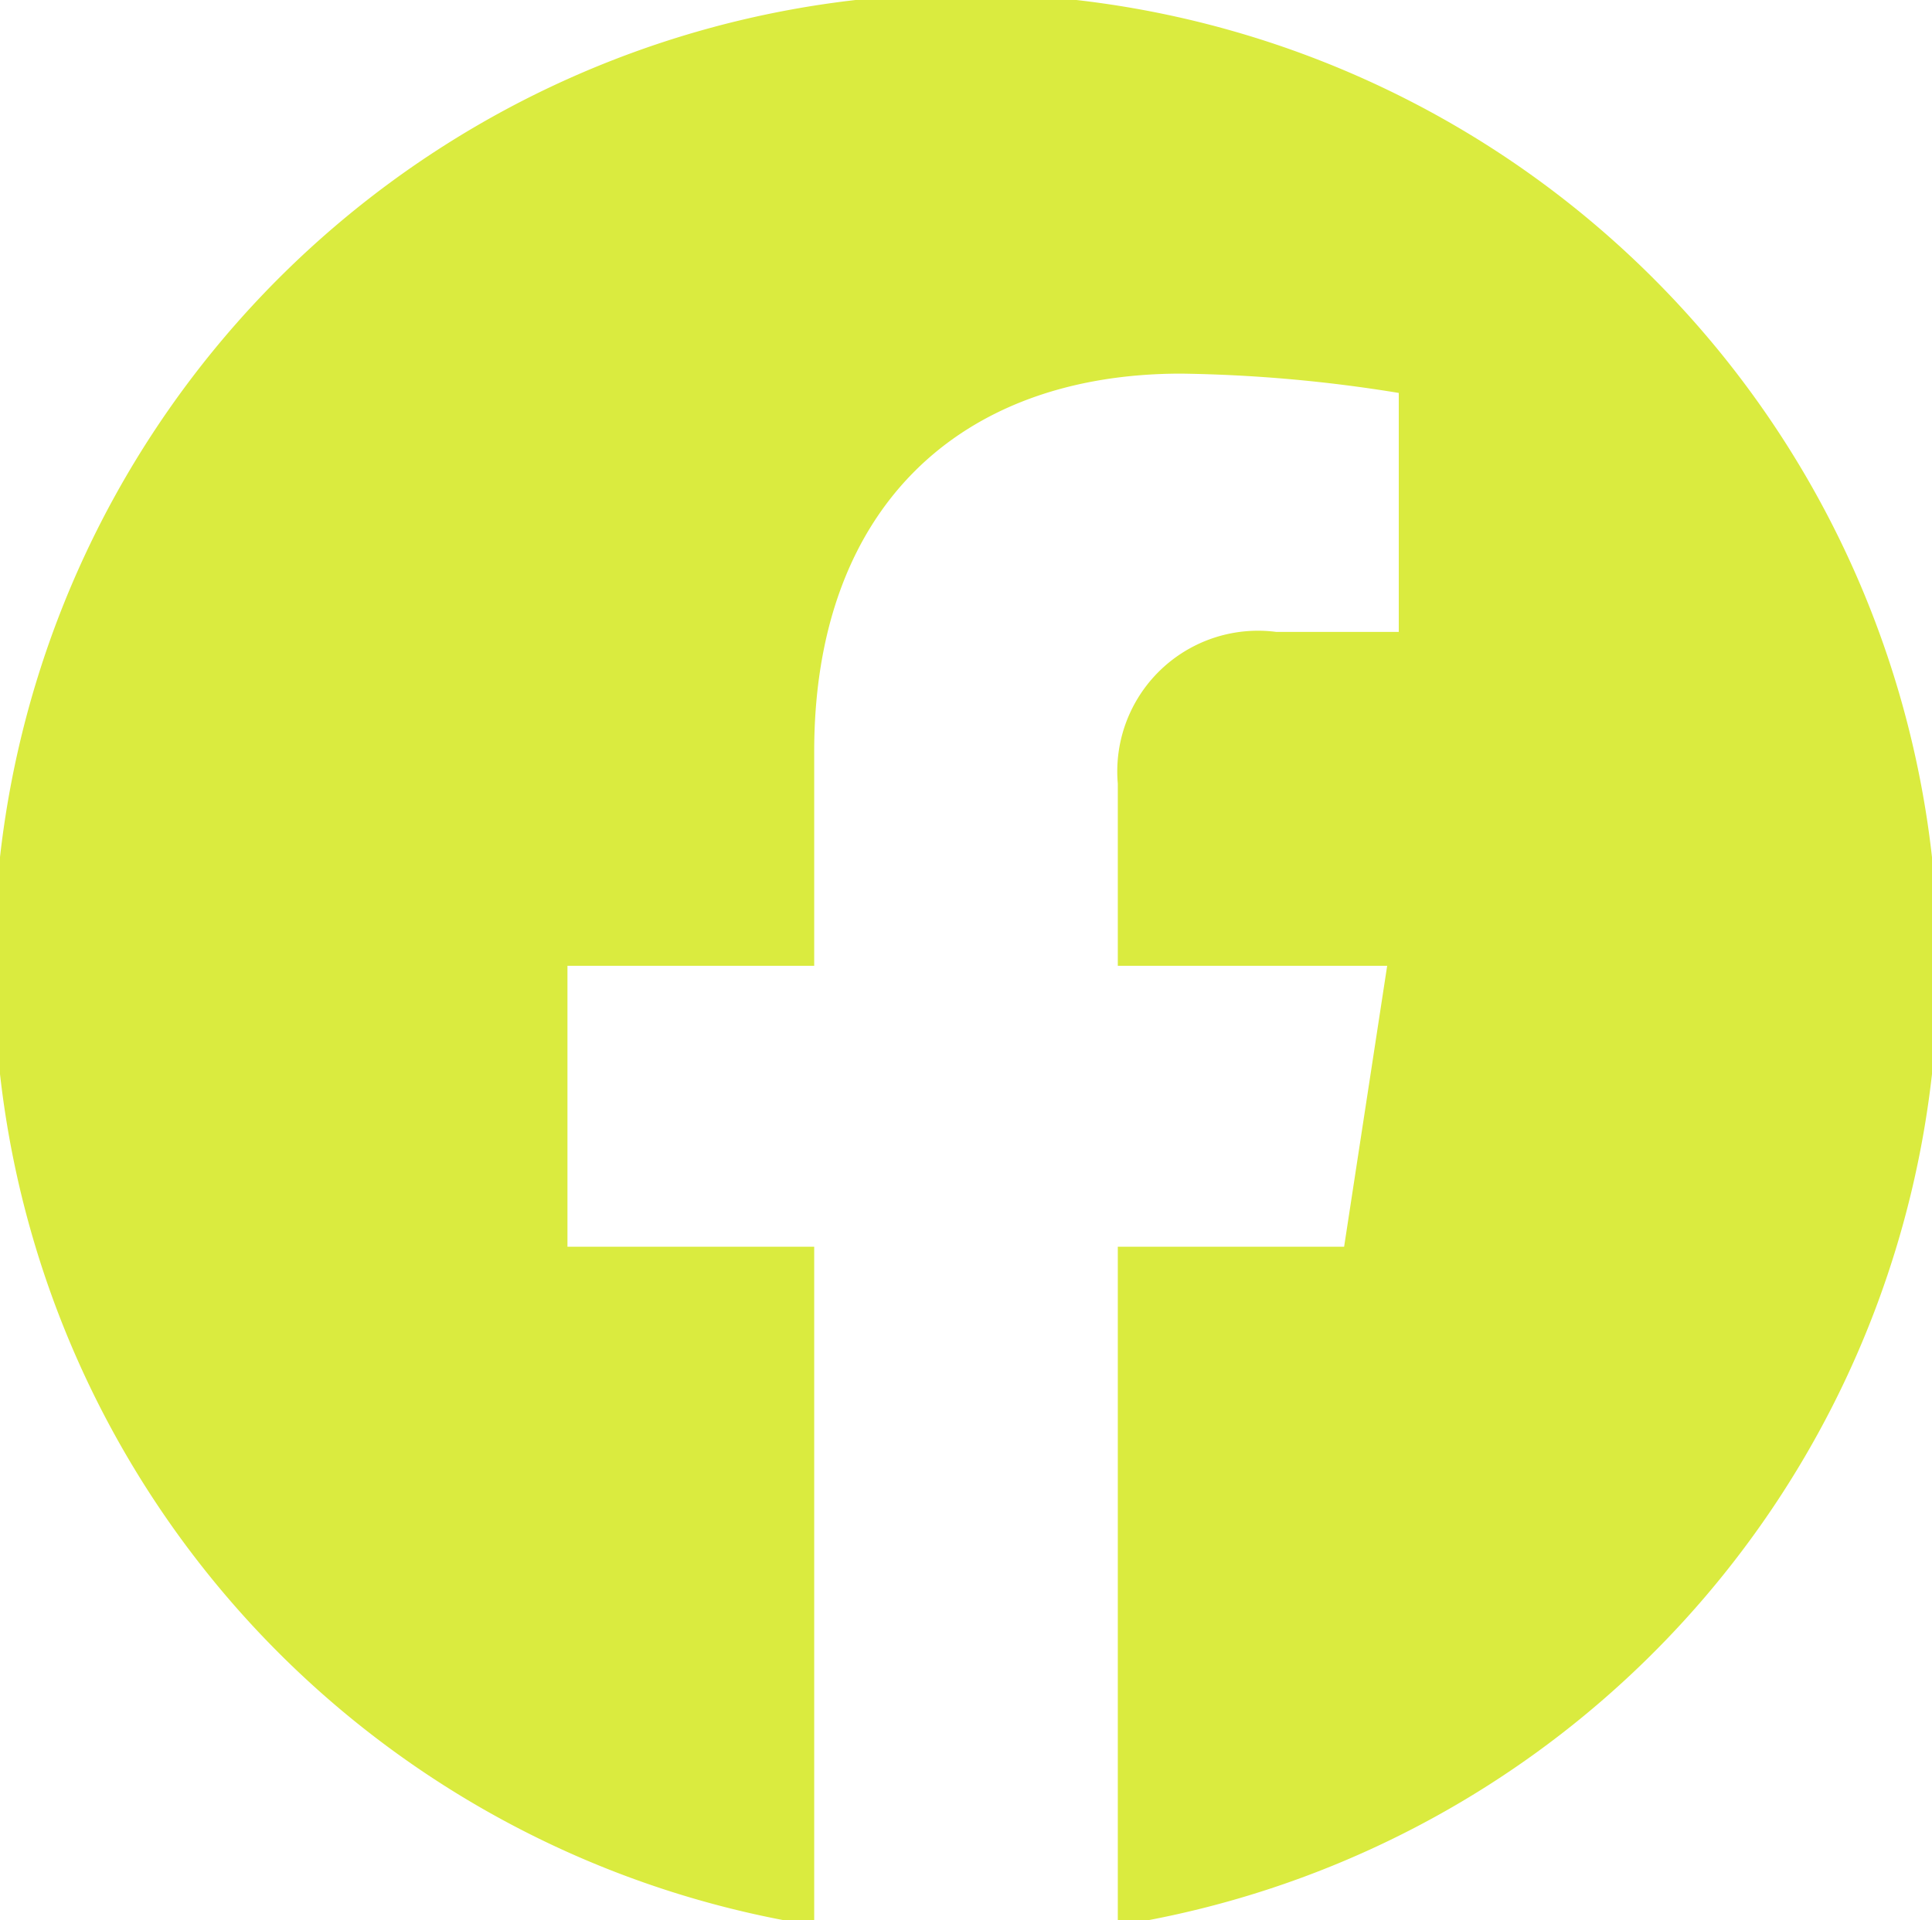 <svg xmlns="http://www.w3.org/2000/svg" viewBox="0 0 35 34.79"><g id="Layer_1" data-name="Layer 1"><path d="M35.11,17.5A17.61,17.61,0,1,0,14.75,34.89V22.59H10.28V17.5h4.47V13.62c0-4.41,2.63-6.85,6.65-6.85a26.52,26.52,0,0,1,3.94.35v4.33H23.12a2.55,2.55,0,0,0-2.87,2.75v3.3h4.88l-.78,5.09h-4.1v12.3A17.61,17.61,0,0,0,35.11,17.5Z" style="fill:#daeb3f"/></g></svg>